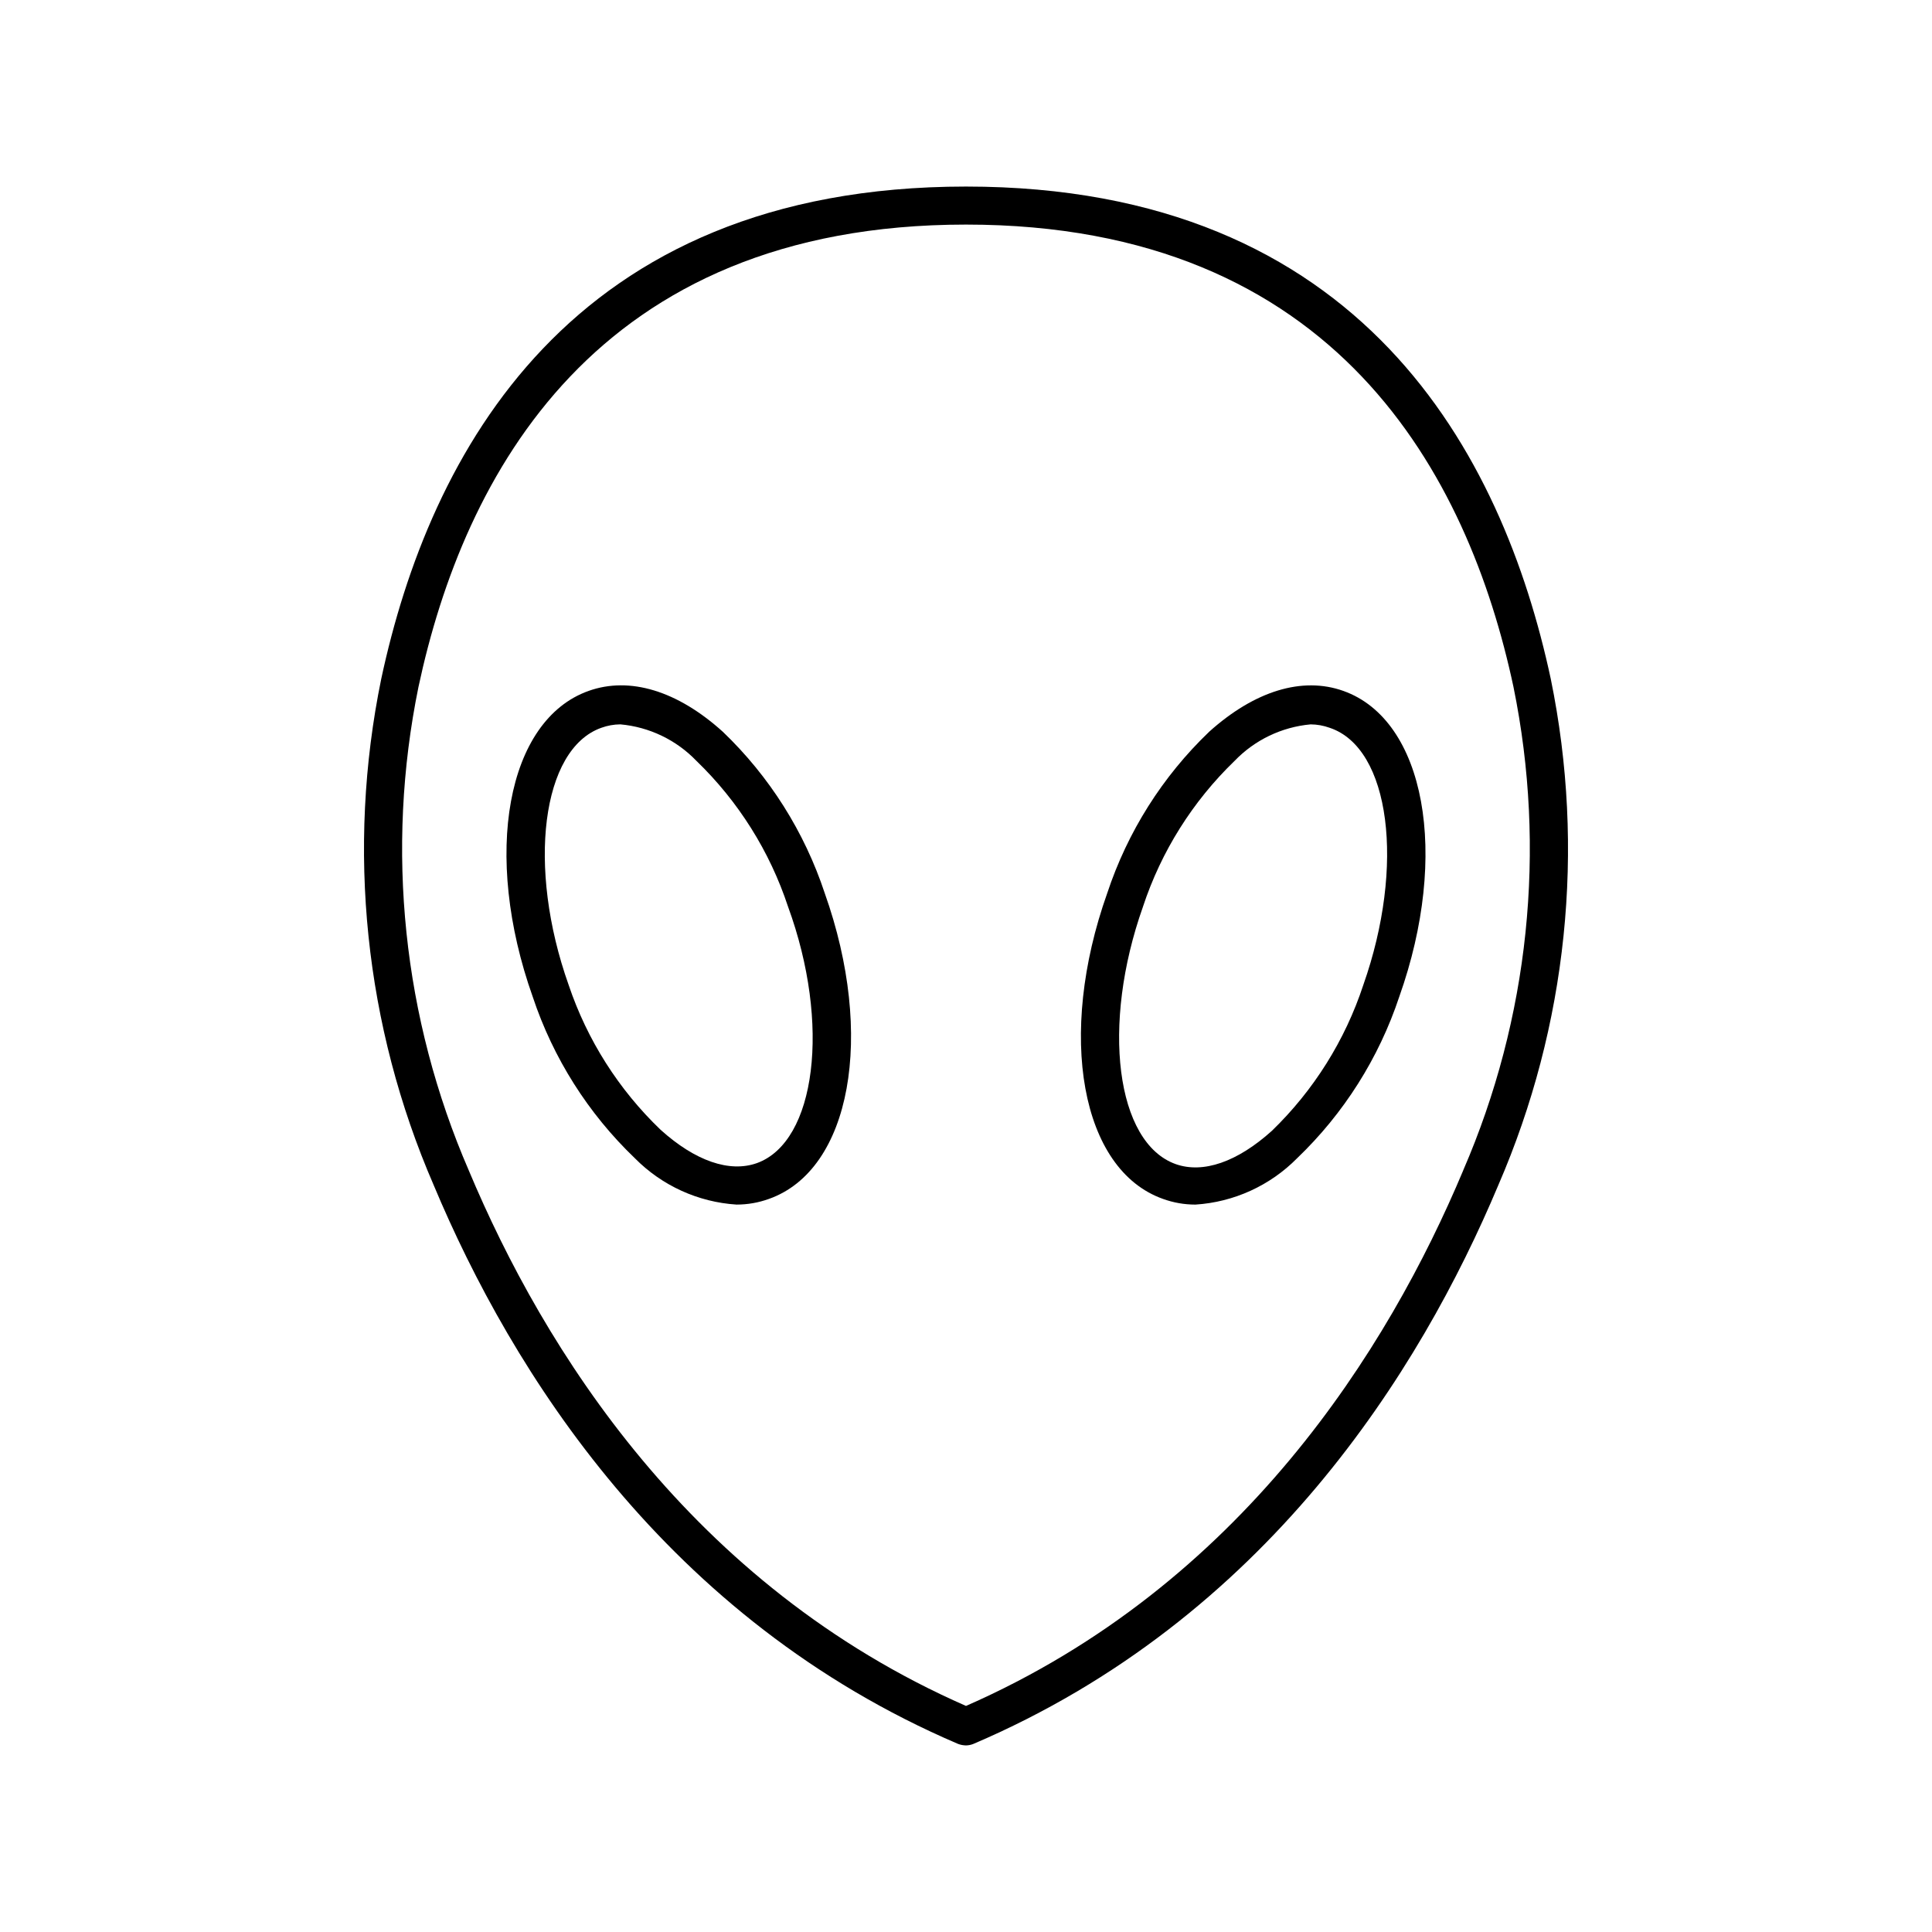 <?xml version="1.0" encoding="UTF-8"?>
<!-- Uploaded to: ICON Repo, www.svgrepo.com, Generator: ICON Repo Mixer Tools -->
<svg fill="#000000" width="800px" height="800px" version="1.1" viewBox="144 144 512 512" xmlns="http://www.w3.org/2000/svg">
 <g>
  <path d="m400 193.44c-105.05 0-142.23 70.984-154.97 130.48-9.242 45.09-4.391 91.93 13.906 134.16 20.656 49.273 61.566 114.97 138.95 148.07 0.676 0.254 1.391 0.391 2.117 0.402 0.672-0.012 1.34-0.148 1.965-0.402 77.484-33.098 118.39-98.797 139.1-148.07 18.293-42.234 23.148-89.074 13.902-134.16-12.746-59.5-49.926-130.48-154.97-130.48zm131.75 260.77c-19.801 47.156-58.695 109.83-131.75 141.88-73.051-32.043-111.95-94.715-131.75-141.87v-0.004c-17.488-40.344-22.148-85.086-13.352-128.17 11.938-55.871 46.805-122.53 145.1-122.53s133.16 66.656 145.09 122.53c8.797 43.082 4.137 87.824-13.348 128.17z"/>
  <path d="m335.56 337.93c-12.043-10.883-24.688-14.711-35.57-10.832-21.715 7.707-28.215 43.328-14.812 81.062 5.402 16.246 14.691 30.93 27.055 42.773 7.172 7.266 16.766 11.641 26.953 12.293 2.938 0.004 5.856-0.508 8.617-1.512 21.715-7.707 28.164-43.277 14.762-81.012-5.371-16.25-14.645-30.938-27.004-42.773zm9.016 114.31c-7.254 2.57-16.324-0.555-25.492-8.816-11.109-10.637-19.477-23.812-24.383-38.391-11.133-31.336-7.152-62.574 8.664-68.164 1.617-0.586 3.32-0.895 5.039-0.906 7.664 0.691 14.82 4.125 20.152 9.672 11.109 10.719 19.445 23.98 24.285 38.645 11.383 31.133 7.402 62.32-8.266 67.961z"/>
  <path d="m500 327.1c-10.883-3.879-23.527 0-35.57 10.832h0.004c-12.363 11.836-21.633 26.523-27.008 42.773-13.402 37.734-6.953 73.305 14.762 81.012 2.762 1.004 5.68 1.516 8.617 1.512 10.188-0.652 19.781-5.027 26.953-12.293 12.363-11.844 21.652-26.527 27.055-42.773 13.402-37.734 6.902-73.355-14.812-81.062zm5.289 77.938c-4.824 14.656-13.141 27.918-24.23 38.645-9.168 8.262-18.238 11.387-25.492 8.816-15.82-5.644-19.801-36.828-8.664-68.215h-0.004c4.84-14.664 13.176-27.926 24.285-38.645 5.332-5.547 12.488-8.98 20.152-9.672 1.719 0.012 3.422 0.32 5.039 0.906 16.07 5.34 20.051 36.578 8.914 68.164z"/>
 </g>
</svg>